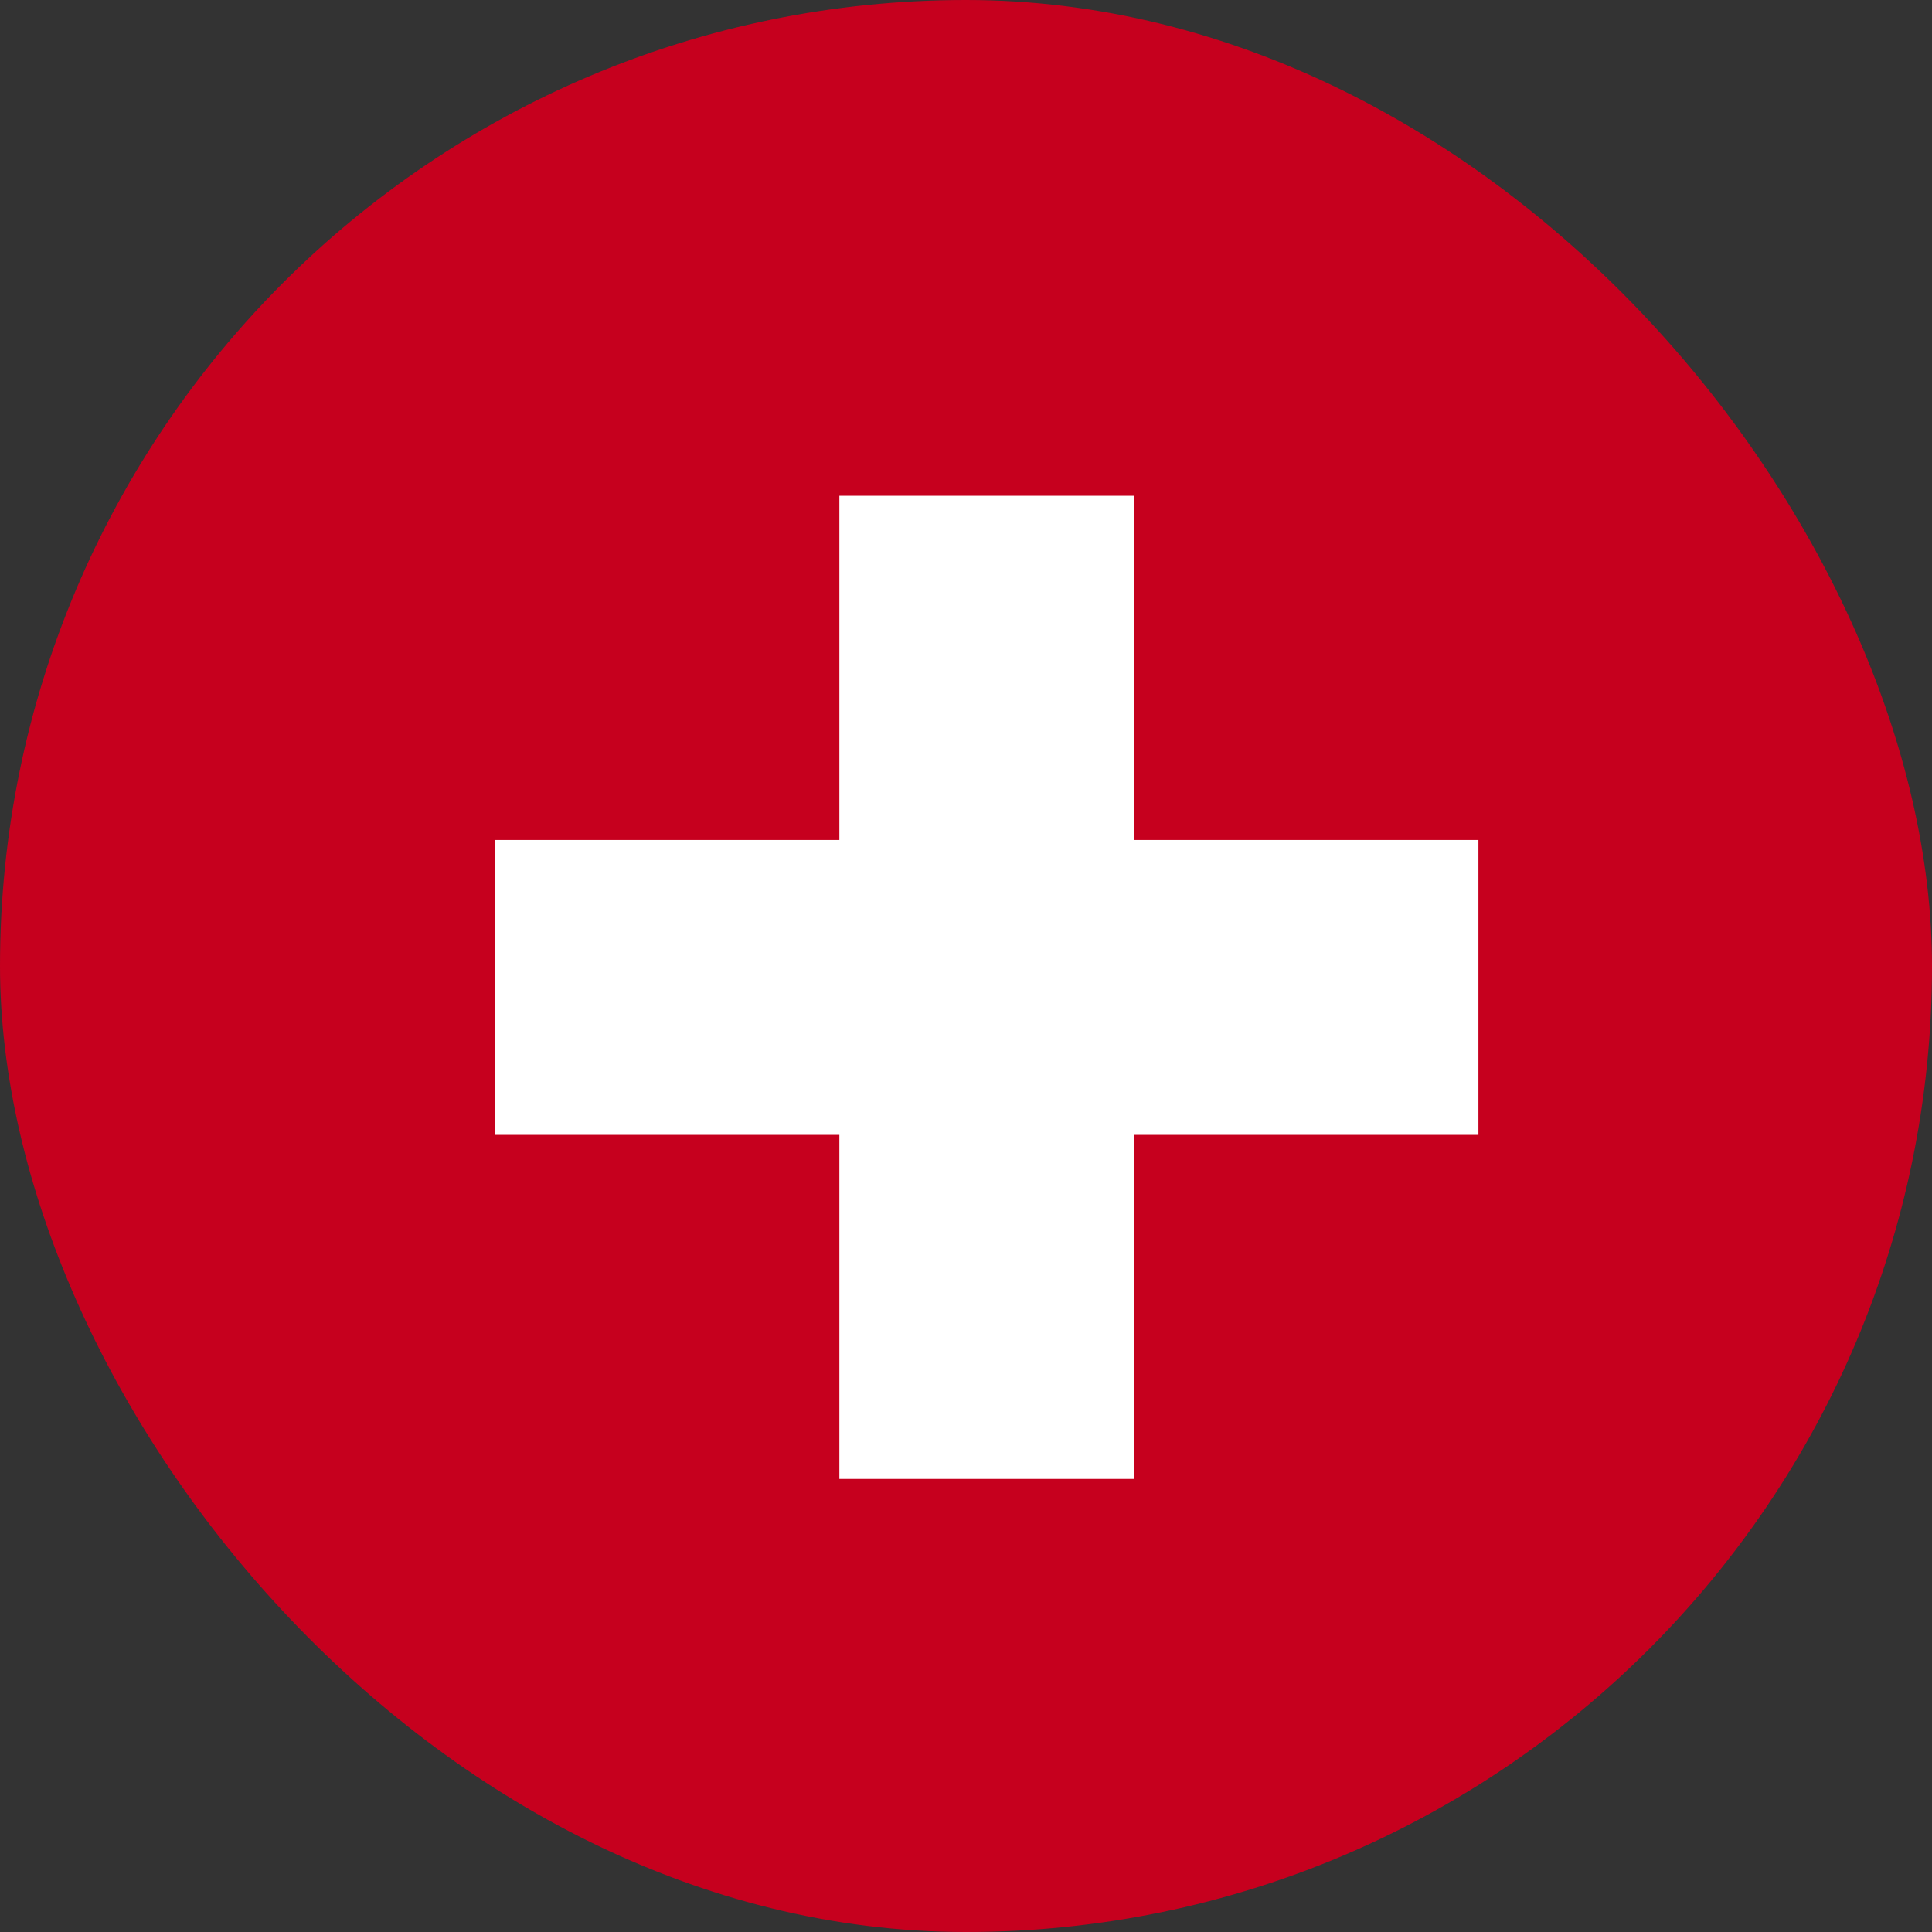 <svg width="26" height="26" viewBox="0 0 26 26" fill="none" xmlns="http://www.w3.org/2000/svg">
<rect x="0" y="0" width="26" height="26" fill="#333333" stroke="none"/>
<g clip-path="url(#clip0)">
<path d="M26 -1H0V26H26V-1Z" fill="#C6001E"/>
<path d="M6.666 11.304H11.296V6.672H15.267V11.304H19.896V15.273H15.267V19.903H11.296V15.273H6.666V11.304Z" fill="white"/>
</g>
<defs>
<clipPath id="clip0">
<rect width="26" height="26" rx="13" fill="white"/>
</clipPath>
</defs>
</svg>
